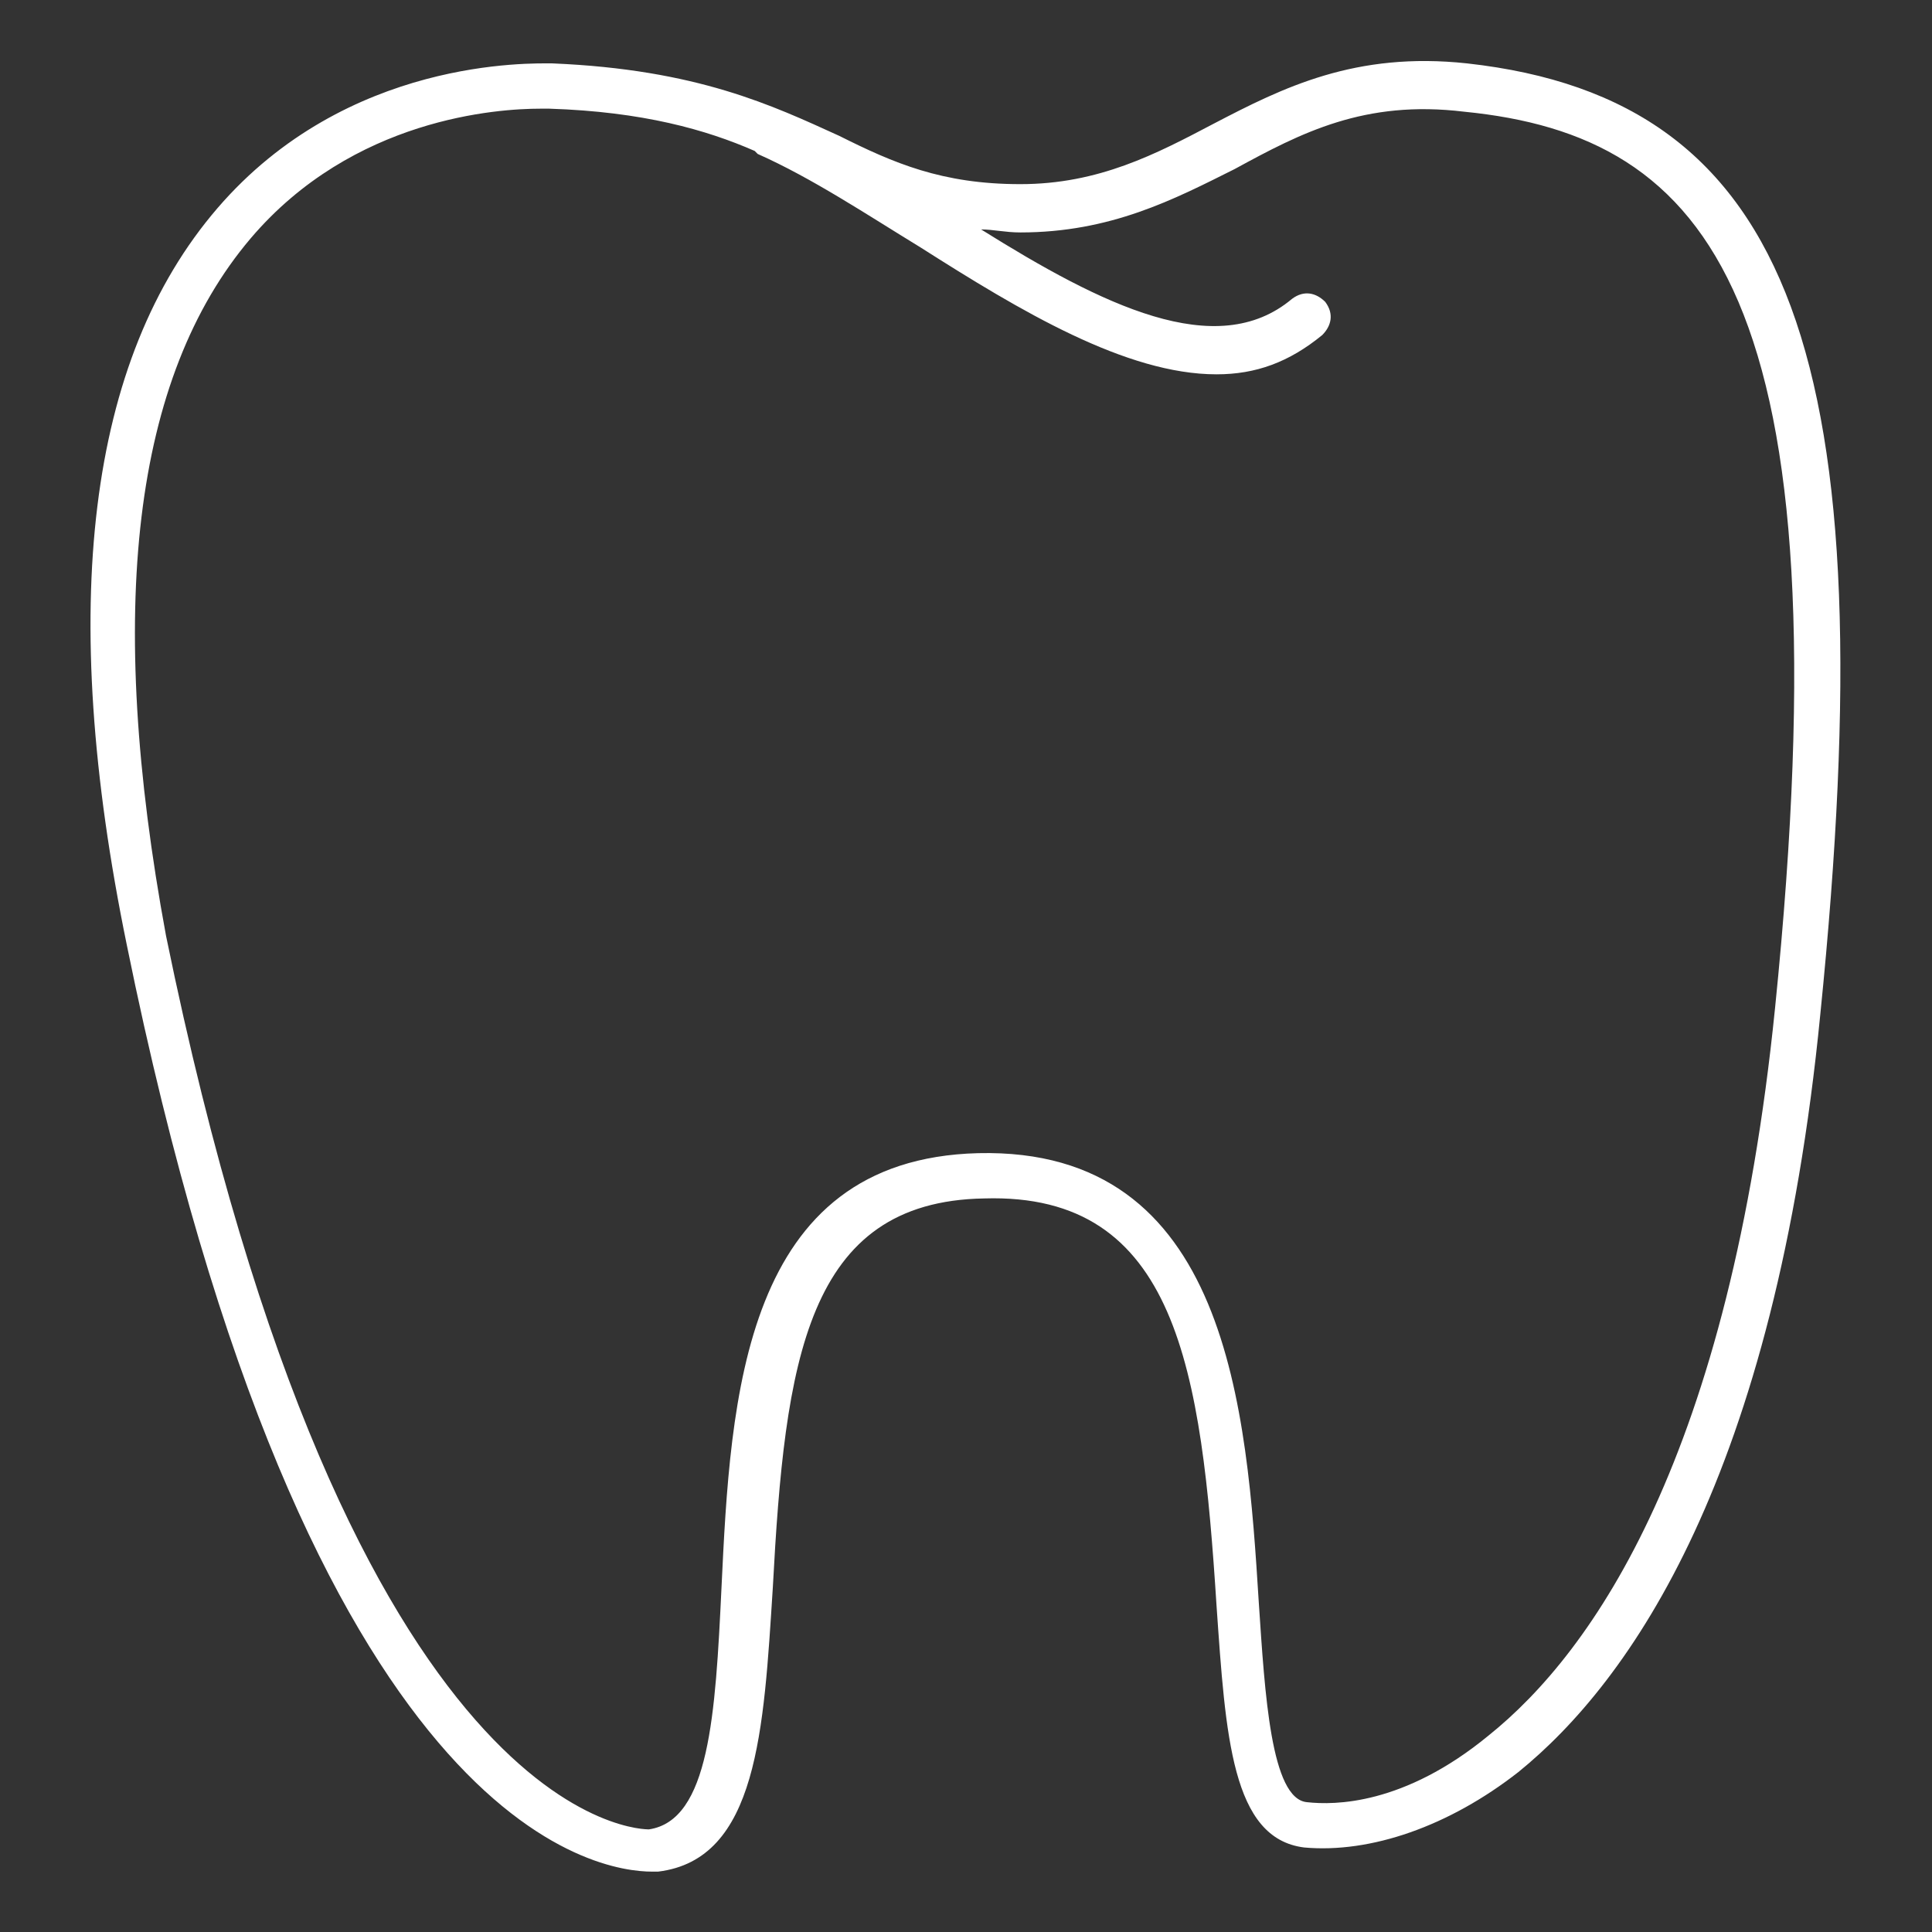 <?xml version="1.0" encoding="utf-8"?>
<!-- Generator: Adobe Illustrator 25.3.1, SVG Export Plug-In . SVG Version: 6.00 Build 0)  -->
<svg version="1.1" id="Layer_1" xmlns="http://www.w3.org/2000/svg" xmlns:xlink="http://www.w3.org/1999/xlink" x="0px" y="0px"
	 viewBox="0 0 64 64" style="enable-background:new 0 0 64 64;" xml:space="preserve">
<rect x="0" y="0" width="64" height="64" fill="#333333" stroke="none"/>
<style type="text/css">
	.st0{fill:#FFFFFF;}
</style>
<path class="st0" d="M48.6,2.1c-3.7-0.4-6.1,0.8-8.4,2c-1.9,1-3.8,2-6.4,2c-2.6,0-4.2-0.7-6-1.6c-2.2-1-4.7-2.2-9.5-2.4
	c-0.7,0-6.8-0.2-11.1,4.8c-4.3,5-5.3,13.2-3,24.4C10.2,60.8,19.9,62,21.6,62c0.1,0,0.2,0,0.2,0c3.3-0.4,3.5-4.7,3.8-9.4
	c0.4-7.5,1.1-12.8,7-12.9c6.4-0.2,7.2,5.7,7.7,13.5c0.3,4.3,0.5,7.7,2.9,8c2.2,0.2,4.8-0.7,7.1-2.5c3.7-3,8.5-9.8,10-25.1
	C62.5,11.9,59.4,3.3,48.6,2.1z M58.8,33.4c-1.5,14.8-6,21.3-9.5,24.1c-2.8,2.3-5.1,2.3-6,2.2c-1.2-0.1-1.4-3.6-1.6-6.6
	c-0.4-6.4-1-15.1-9.3-14.9c-7.8,0.2-8.2,8.1-8.5,14.4c-0.2,4.2-0.4,7.7-2.4,8c-0.1,0-9.9,0.2-16-29.6C3.5,20.2,4.4,12.5,8.3,7.9
	c3.4-4,8.2-4.3,9.6-4.3c0.2,0,0.3,0,0.3,0c3.1,0.1,5.2,0.7,6.8,1.4c0,0,0,0,0.1,0.1c1.8,0.8,3.6,2,5.4,3.1c3.3,2.1,6.8,4.2,9.8,4.2
	c1.3,0,2.4-0.4,3.5-1.3c0.3-0.3,0.4-0.7,0.1-1.1c-0.3-0.3-0.7-0.4-1.1-0.1c-2.5,2.1-6.3,0.2-10.3-2.3c0.4,0,0.8,0.1,1.3,0.1
	c3,0,5.1-1.1,7.1-2.1c2.2-1.2,4.3-2.3,7.6-1.9C56.6,4.5,61.2,9.8,58.8,33.4z"/>
</svg>

